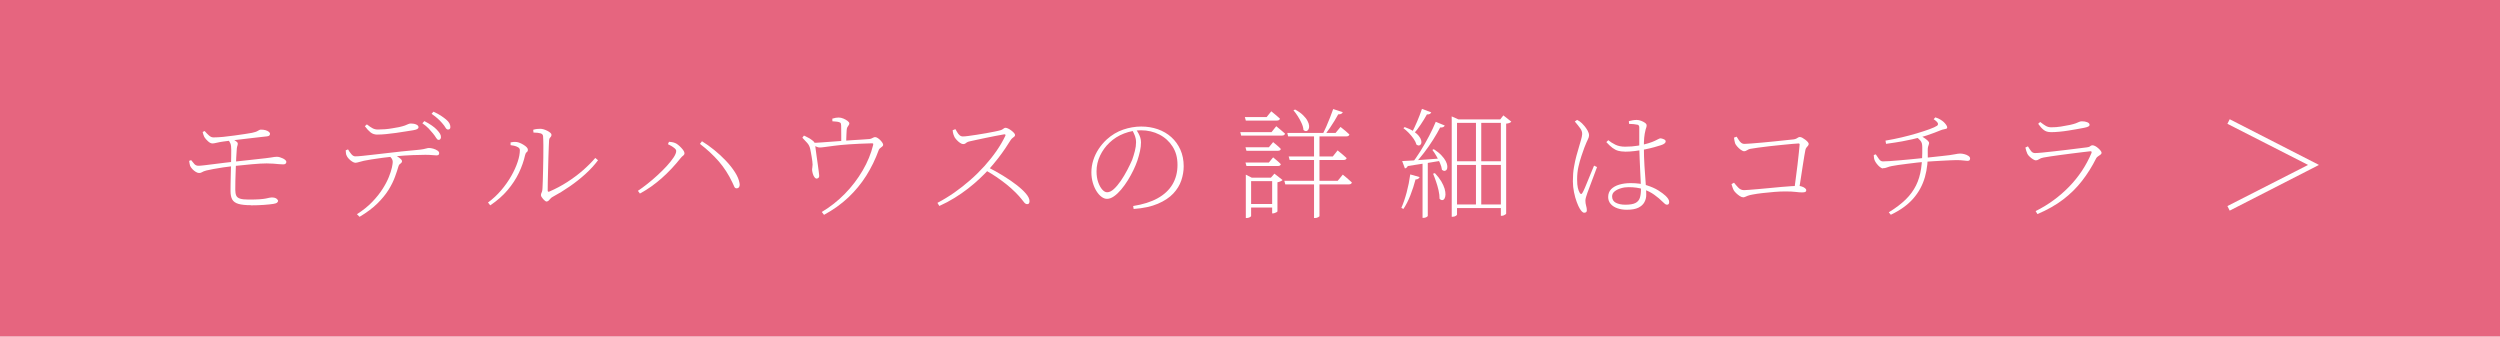 <?xml version="1.0" encoding="UTF-8"?>
<svg id="_レイヤー_2" data-name="レイヤー 2" xmlns="http://www.w3.org/2000/svg" width="520" height="70" viewBox="0 0 520 70">
  <defs>
    <style>
      .cls-1 {
        fill: #e6657f;
      }

      .cls-2 {
        fill: #fff;
      }
    </style>
  </defs>
  <g id="_レイヤー_2-2" data-name="レイヤー 2">
    <g>
      <rect class="cls-1" width="520" height="70"/>
      <g>
        <path class="cls-2" d="M41.37,35.98c-.18,0-.4-.08-.65-.23-.25-.15-.48-.34-.7-.57-.22-.23-.38-.47-.48-.7-.03-.1-.07-.25-.11-.46-.04-.21-.07-.4-.09-.56l.42-.15c.23.3.46.57.67.81s.5.36.85.36c.23,0,.64-.03,1.21-.1.58-.07,1.23-.15,1.95-.24.72-.09,1.44-.18,2.15-.27.71-.09,1.31-.16,1.81-.21,1.28-.13,2.55-.27,3.79-.41,1.24-.14,2.25-.25,3.04-.34.48-.05.86-.1,1.14-.15.28-.05.5-.09.67-.11.18-.02.35-.04.54-.04.2,0,.41.03.64.1.23.07.44.15.64.25.2.1.37.21.5.34.13.12.2.25.2.36,0,.15-.05.27-.15.38-.1.1-.27.15-.52.15s-.55-.02-.89-.05c-.34-.03-.72-.07-1.15-.1s-.89-.05-1.39-.05c-.78,0-1.8.06-3.05.17-1.25.12-2.58.25-4,.4-.62.07-1.29.15-2.01.26-.73.11-1.4.22-2.03.34-.62.12-1.1.22-1.44.3-.43.12-.73.23-.9.35s-.39.18-.68.18ZM44.15,29.83c-.27,0-.56-.15-.89-.45-.33-.3-.58-.59-.76-.88-.07-.13-.13-.29-.19-.47s-.11-.38-.16-.58l.42-.2c.3.37.61.68.92.95s.62.39.93.38c.57,0,1.23-.04,2-.11.77-.08,1.54-.17,2.32-.28.78-.11,1.5-.21,2.16-.31.66-.1,1.16-.18,1.51-.25.57-.12.97-.25,1.21-.41.24-.16.45-.25.61-.26.38,0,.72.04,1,.12.28.08.51.19.68.33.17.13.25.27.25.42,0,.12-.04.23-.11.33-.07.1-.24.17-.49.2-.47.05-1.04.11-1.72.19-.68.07-1.4.16-2.16.25-.76.09-1.49.18-2.2.26s-1.33.16-1.88.23-.93.12-1.16.15c-.5.07-.95.15-1.35.25-.4.1-.72.15-.95.15ZM52.2,42.68c-1.12,0-1.98-.09-2.6-.27-.62-.18-1.05-.49-1.29-.91-.24-.43-.36-1.01-.36-1.76,0-.32,0-.77.01-1.35,0-.58.02-1.23.04-1.94.02-.71.03-1.41.05-2.11.02-.7.03-1.33.04-1.9,0-.57.01-.99.01-1.27,0-.58-.05-1.01-.16-1.29s-.28-.55-.51-.81l.43-.3c.28.1.55.21.79.34.24.12.44.25.59.38.15.12.22.24.22.34,0,.2-.02.36-.08.49-.05.12-.09.31-.12.56-.05.48-.09,1.1-.12,1.85s-.07,1.55-.1,2.39c-.03.84-.06,1.65-.08,2.41-.02.77-.02,1.42-.02,1.95,0,.5.07.9.2,1.2.13.3.4.51.8.64s1.01.19,1.82.19c.93,0,1.68-.02,2.24-.06.56-.04,1-.1,1.31-.16.32-.07.56-.12.73-.16.17-.04.32-.06.45-.06.48,0,.83.09,1.04.26.21.17.31.33.31.46,0,.12-.07.23-.2.35-.13.12-.39.21-.77.27-.5.08-1.17.15-2.01.21-.84.06-1.72.09-2.64.09Z"/>
        <path class="cls-2" d="M73.87,33.85c-.15,0-.35-.08-.61-.24-.26-.16-.5-.36-.72-.6-.23-.24-.38-.47-.46-.69-.07-.13-.11-.28-.12-.44-.02-.16-.03-.36-.05-.61l.48-.2c.2.35.43.68.69.99.26.31.53.46.81.46.35,0,.85-.03,1.5-.1.65-.07,1.41-.15,2.27-.25.87-.1,1.8-.21,2.8-.32,1-.12,2.03-.23,3.08-.35,1.05-.12,2.08-.22,3.1-.3.6-.05,1.06-.11,1.38-.17.32-.07.56-.12.73-.17.17-.05.32-.08.47-.08.27,0,.56.05.89.14s.61.22.86.38.38.34.38.54c0,.12-.03.23-.1.33-.07.1-.23.15-.48.15-.17,0-.45-.02-.85-.06s-.88-.06-1.45-.06-1.43.02-2.59.06c-1.16.04-2.4.13-3.71.26-.82.08-1.67.18-2.58.3-.9.12-1.7.23-2.41.35-.71.12-1.2.21-1.49.27-.37.08-.7.17-.99.26-.29.09-.56.15-.81.16ZM74.25,44.55c1.25-.8,2.31-1.65,3.17-2.55.87-.9,1.58-1.8,2.15-2.69.57-.89,1-1.72,1.31-2.49s.52-1.43.64-1.99c.12-.56.17-.95.17-1.16,0-.25-.07-.48-.22-.7-.15-.22-.41-.48-.78-.8l.85-.2c.22.1.49.24.81.41.33.17.62.37.88.58.26.21.39.4.39.59,0,.13-.05.24-.15.32-.1.08-.21.18-.33.28-.12.1-.2.24-.25.42-.18.63-.42,1.37-.73,2.2-.3.83-.73,1.72-1.3,2.65-.57.93-1.34,1.88-2.31,2.85s-2.23,1.91-3.76,2.83l-.55-.55ZM78.52,28c-.57,0-1.05-.15-1.44-.46s-.79-.74-1.19-1.29l.42-.38c.47.37.86.64,1.19.81.33.18.7.26,1.11.26.47,0,.95-.02,1.46-.06.51-.04,1.01-.1,1.51-.19.5-.08.97-.17,1.42-.25.53-.12.94-.23,1.23-.34.28-.11.51-.2.69-.29.17-.08.35-.12.54-.12.43,0,.81.07,1.12.21.32.14.47.33.47.56,0,.15-.08.27-.25.38-.17.1-.45.18-.85.25-.47.07-1.01.15-1.64.26-.62.11-1.28.21-1.96.3-.68.09-1.35.17-2.01.24-.66.07-1.27.1-1.84.1ZM91.2,29.1c-.17-.02-.33-.16-.49-.43-.16-.27-.37-.57-.64-.9-.27-.33-.57-.68-.91-1.04-.34-.36-.78-.72-1.31-1.09l.42-.45c.58.3,1.1.6,1.54.91.44.31.8.6,1.06.89.3.32.52.6.66.84.14.24.2.49.19.74-.02.17-.07.3-.16.4-.09.1-.21.14-.36.12ZM93.17,26.95c-.2-.02-.38-.16-.52-.42s-.37-.56-.65-.88c-.28-.33-.59-.65-.93-.96-.33-.31-.77-.65-1.3-1.01l.38-.45c.6.27,1.11.54,1.54.82.42.28.79.55,1.09.8.33.28.57.55.7.81.13.26.2.51.2.76,0,.18-.05.32-.14.41-.09.09-.21.13-.36.11Z"/>
        <path class="cls-2" d="M101.5,42.13c1.02-.75,1.93-1.6,2.75-2.56.82-.96,1.51-1.95,2.09-2.96.58-1.02,1.02-1.99,1.33-2.93.31-.93.46-1.75.46-2.45,0-.25-.12-.45-.38-.6-.25-.15-.53-.26-.84-.32-.31-.07-.55-.11-.71-.12v-.57c.15-.03.34-.06.57-.09.23-.02.46-.02.68.01.2.02.43.08.69.19s.52.24.77.4c.26.16.47.32.64.5.17.18.25.35.25.51,0,.23-.08.4-.24.51-.16.11-.27.31-.34.61-.27,1.22-.7,2.45-1.29,3.69-.59,1.24-1.38,2.44-2.35,3.59-.97,1.15-2.18,2.21-3.61,3.17l-.47-.58ZM113.72,41.93c-.1,0-.22-.05-.35-.15-.13-.1-.27-.23-.4-.38-.13-.15-.24-.3-.33-.44-.08-.14-.12-.26-.12-.36,0-.15.02-.27.06-.36.04-.09.09-.22.15-.38.06-.16.1-.4.11-.74.02-.3.04-.78.06-1.45.03-.67.05-1.43.06-2.29s.03-1.74.05-2.64c.02-.9.02-1.74.01-2.51,0-.77-.03-1.4-.06-1.89-.02-.3-.19-.5-.51-.6-.32-.1-.82-.16-1.49-.17l-.05-.58c.28-.08.54-.14.76-.16.22-.03.46-.04.71-.04.22,0,.46.04.73.12.27.08.52.19.76.31s.44.26.6.4c.16.14.24.28.24.41,0,.17-.04.29-.11.38s-.15.18-.24.29c-.08.11-.13.28-.15.51-.02.2-.04.62-.06,1.26-.02.64-.05,1.4-.08,2.26-.02.87-.05,1.75-.07,2.66s-.05,1.74-.06,2.49c-.02.75-.02,1.32-.02,1.7,0,.27.11.36.33.27,1.32-.57,2.57-1.23,3.76-2,1.19-.77,2.28-1.58,3.27-2.45.99-.87,1.84-1.72,2.54-2.55l.57.48c-.72.97-1.58,1.91-2.6,2.84-1.02.93-2.11,1.79-3.28,2.6-1.17.81-2.34,1.53-3.52,2.16-.2.1-.37.23-.5.39-.13.16-.26.3-.38.41s-.25.18-.4.18Z"/>
        <path class="cls-2" d="M132.7,39.68c.58-.38,1.23-.86,1.95-1.43.72-.57,1.43-1.17,2.12-1.81.7-.64,1.34-1.28,1.93-1.92.58-.64,1.05-1.23,1.41-1.77.36-.54.54-.99.54-1.34,0-.18-.1-.37-.31-.55s-.45-.35-.72-.51c-.28-.16-.5-.28-.69-.36l.22-.5c.17.02.37.04.6.07.23.03.47.1.7.2.2.08.41.21.62.39.22.17.42.37.62.58.2.21.36.41.49.61s.19.38.19.53c0,.2-.09.36-.26.49-.18.12-.37.32-.59.59-.58.73-1.2,1.45-1.86,2.15-.66.7-1.34,1.36-2.05,1.99-.71.62-1.44,1.2-2.2,1.74-.76.53-1.53,1.01-2.31,1.43l-.4-.55ZM153.25,39.18c-.23,0-.4-.1-.49-.29-.09-.19-.24-.51-.44-.96-.77-1.63-1.71-3.09-2.83-4.38-1.12-1.28-2.42-2.49-3.9-3.62l.42-.55c.82.5,1.66,1.1,2.53,1.8.87.7,1.68,1.45,2.44,2.25.76.8,1.39,1.6,1.9,2.4.51.8.82,1.55.94,2.25.05.25.05.46,0,.62-.05.17-.12.29-.23.36-.1.08-.22.11-.35.11Z"/>
        <path class="cls-2" d="M169.92,37.15c-.18.02-.35-.08-.5-.28-.15-.2-.27-.44-.35-.72s-.13-.53-.15-.73c-.02-.15,0-.33.04-.54.04-.21.06-.42.06-.64,0-.2-.02-.45-.06-.74-.04-.29-.09-.6-.14-.92-.05-.33-.1-.63-.16-.91-.06-.28-.1-.52-.14-.7-.1-.48-.31-.9-.64-1.26-.32-.36-.65-.71-.99-1.06l.33-.45c.32.17.6.31.85.42.25.12.48.26.7.43.32.22.52.4.62.56.1.16.16.36.17.61,0,.07.03.32.09.75.06.43.13.95.21,1.54.08.59.17,1.18.25,1.76.08.58.15,1.08.2,1.5.05.42.08.66.08.72.02.22-.02.38-.12.48-.1.1-.22.16-.35.17ZM170.95,44.08c1.73-1.03,3.33-2.29,4.78-3.77,1.45-1.48,2.68-3.1,3.7-4.84,1.02-1.74,1.74-3.5,2.18-5.29.03-.17.03-.27,0-.31-.03-.04-.13-.06-.3-.06-1.83.05-3.38.12-4.65.21-1.27.09-2.31.19-3.14.3-.82.11-1.47.2-1.95.26-.48.07-.83.1-1.06.1-.22,0-.43-.05-.64-.15-.21-.1-.49-.23-.84-.4l-.02-.42c.47,0,1.06-.02,1.79-.08.72-.05,1.5-.11,2.31-.17.82-.07,1.59-.12,2.32-.17.6-.05,1.24-.1,1.93-.14.68-.04,1.34-.08,1.96-.12.62-.04,1.14-.08,1.54-.11.15-.02.29-.06.42-.12.13-.07.26-.13.39-.19s.25-.09.36-.09c.15,0,.32.06.51.18.19.12.38.26.55.44s.32.35.44.54c.12.18.17.33.17.45s-.06.23-.19.34c-.12.11-.26.22-.41.33-.15.11-.25.23-.3.36-.7,1.93-1.57,3.73-2.62,5.39-1.05,1.66-2.3,3.17-3.74,4.53-1.44,1.36-3.12,2.56-5.04,3.61l-.45-.58ZM174.98,29.85v-1.71c0-.41,0-.8-.01-1.16,0-.37-.01-.64-.01-.83-.02-.27-.05-.44-.09-.53-.04-.08-.16-.16-.36-.22-.15-.05-.35-.09-.61-.11-.26-.03-.51-.05-.76-.06l-.02-.55c.28-.08.52-.14.72-.18.2-.03.41-.05.62-.05.3,0,.62.07.96.21.34.14.63.31.88.5.24.19.36.36.36.51,0,.13-.05.26-.14.38s-.18.25-.26.39c-.08.14-.13.34-.15.59-.02.25-.03.55-.05.91-.02.36-.03.71-.04,1.05,0,.34-.01.63-.01.86h-1.02Z"/>
        <path class="cls-2" d="M194.98,42.2c1.18-.62,2.35-1.33,3.49-2.12,1.14-.8,2.25-1.67,3.31-2.6,1.07-.93,2.06-1.91,2.99-2.94.92-1.03,1.76-2.07,2.5-3.14.74-1.07,1.35-2.12,1.84-3.15.1-.25,0-.35-.3-.3-.52.08-1.11.19-1.79.33-.67.13-1.35.27-2.03.41-.67.14-1.3.28-1.89.4s-1.05.23-1.4.31c-.25.05-.44.12-.58.21-.13.09-.25.18-.35.25-.1.07-.24.11-.43.11s-.4-.08-.65-.25c-.25-.17-.48-.37-.69-.6-.21-.23-.36-.43-.46-.6-.07-.12-.14-.3-.22-.54-.08-.24-.14-.54-.17-.89l.57-.23c.12.18.24.4.38.64.13.24.3.45.49.62.19.17.42.26.69.26.25,0,.63-.03,1.14-.1.51-.07,1.08-.15,1.73-.25s1.29-.21,1.94-.32c.65-.12,1.25-.23,1.79-.34.54-.11.95-.2,1.24-.29.17-.05.3-.11.41-.19.11-.08.21-.15.31-.21.1-.07.2-.1.3-.1.15,0,.34.05.56.16.23.11.45.25.66.41.22.17.4.33.55.5.15.17.22.31.22.43,0,.13-.05.25-.16.34-.11.09-.23.19-.38.3-.14.11-.27.25-.39.44-.28.47-.65,1.03-1.1,1.7-.45.67-.96,1.38-1.54,2.12s-1.2,1.49-1.86,2.23c-.58.63-1.24,1.29-1.96,1.97-.72.68-1.52,1.36-2.39,2.04s-1.8,1.32-2.8,1.94-2.06,1.18-3.17,1.68l-.4-.65ZM213.6,42.45c-.18,0-.35-.09-.51-.27-.16-.18-.37-.45-.64-.8-.27-.35-.66-.78-1.17-1.3-.65-.65-1.31-1.24-1.98-1.77-.67-.53-1.35-1.03-2.04-1.5-.69-.47-1.42-.92-2.19-1.35l.52-.62c1.02.52,2.03,1.08,3.04,1.7,1.01.62,1.93,1.25,2.76,1.89.83.64,1.5,1.25,2,1.84.5.58.75,1.11.75,1.58,0,.18-.04.33-.12.45-.08.12-.23.17-.43.17Z"/>
        <path class="cls-2" d="M235.7,42.85c2.02-.32,3.71-.85,5.07-1.6s2.4-1.71,3.1-2.89,1.05-2.53,1.05-4.06-.34-2.74-1.02-3.81c-.68-1.07-1.6-1.91-2.75-2.5-1.15-.59-2.43-.89-3.82-.89-1.18,0-2.35.22-3.51.66-1.16.44-2.17,1.08-3.04,1.91-.82.77-1.47,1.67-1.96,2.7-.49,1.03-.74,2.12-.74,3.25,0,.85.11,1.6.34,2.26.23.66.51,1.17.85,1.55.34.38.68.56,1.01.56.45,0,.92-.22,1.41-.67.49-.45.97-1.02,1.45-1.72.47-.7.92-1.44,1.32-2.21.41-.77.75-1.5,1.04-2.16.2-.55.38-1.15.55-1.81.17-.66.25-1.25.25-1.79s-.08-.96-.22-1.34c-.15-.38-.34-.8-.58-1.26l.75-.17c.22.3.4.6.56.89.16.29.28.59.38.9.09.31.14.63.14.96,0,.57-.07,1.17-.21,1.82s-.33,1.32-.56,2.02c-.2.58-.47,1.23-.81,1.94-.34.71-.73,1.41-1.16,2.11-.43.7-.9,1.34-1.39,1.93-.49.58-.99,1.05-1.49,1.4-.5.35-.98.53-1.45.53-.38,0-.77-.14-1.15-.43-.38-.28-.73-.68-1.05-1.19s-.57-1.1-.76-1.76c-.19-.67-.29-1.38-.29-2.12,0-.87.13-1.71.39-2.53.26-.82.63-1.59,1.11-2.33.48-.73,1.05-1.4,1.7-2,1.03-.93,2.17-1.61,3.41-2.04,1.24-.42,2.5-.64,3.76-.64s2.38.19,3.45.56c1.07.38,2,.92,2.8,1.64s1.43,1.59,1.89,2.61c.46,1.03.69,2.18.69,3.46,0,.98-.17,1.97-.5,2.95-.33.98-.89,1.89-1.68,2.73-.78.83-1.85,1.54-3.19,2.11-1.34.58-3.02.94-5.04,1.09l-.1-.62Z"/>
        <path class="cls-2" d="M257.98,27.48h6.5l.98-1.23c.4.33.75.62,1.04.86.29.24.55.47.79.69-.07.27-.28.4-.65.4h-8.48l-.18-.72ZM258.93,24.35h4.53l.97-1.2c.4.33.74.62,1.03.85.28.23.54.46.77.68-.07.27-.28.4-.65.4h-6.45l-.2-.72ZM259.05,30.63h4.88l.88-1.07c.37.3.67.56.92.77.25.22.48.43.68.65-.05.25-.25.38-.6.38h-6.55l-.2-.73ZM259.05,33.8h4.88l.88-1.07c.37.3.67.56.92.77.25.22.48.43.68.65-.05.25-.25.38-.6.38h-6.55l-.2-.73ZM259.13,36.95v-.62l1.22.62h4.93v.73h-5.05v7.27s-.05.08-.14.15c-.09.07-.21.12-.35.17s-.29.08-.44.08h-.17v-8.4ZM259.7,42.43h5.35v.73h-5.35v-.73ZM264.6,36.95h-.25l.73-.83,1.7,1.33c-.08.08-.22.17-.41.26s-.41.16-.66.21v6.05s-.06.11-.18.17c-.12.07-.25.12-.39.17-.14.05-.28.08-.41.08h-.12v-7.45ZM267.15,37.6h11.1l1.05-1.28c.25.2.48.38.67.55.2.17.41.35.62.54s.42.37.6.54c-.07.27-.28.4-.62.4h-13.23l-.2-.75ZM267.75,27.65h10.05l1.03-1.25c.42.33.77.62,1.06.86.29.24.55.48.79.71-.07.27-.28.4-.65.4h-12.1l-.17-.72ZM268.05,32.55h9.17l1-1.27c.42.35.78.65,1.08.89.3.24.57.48.8.71-.07.27-.28.4-.65.4h-11.2l-.2-.73ZM269.38,22.78c.7.38,1.26.78,1.67,1.19.42.41.73.8.92,1.19.2.38.31.72.33,1.02s-.03.55-.14.74-.25.3-.44.34c-.18.03-.38-.04-.6-.22-.03-.45-.16-.92-.39-1.42-.22-.5-.49-.98-.79-1.45-.3-.47-.6-.88-.9-1.23l.33-.15ZM273.33,27.65h1.12v17.33s-.09.1-.28.21-.42.16-.7.16h-.15v-17.7ZM277.3,22.68l2,.65c-.07.15-.17.27-.33.35-.15.08-.36.12-.62.1-.22.4-.47.85-.77,1.34-.3.49-.61.98-.94,1.46-.33.48-.65.94-.99,1.38h-.55c.25-.5.51-1.05.78-1.66s.52-1.23.77-1.86.47-1.22.65-1.75Z"/>
        <path class="cls-2" d="M293.33,36.28l1.95.55c-.05.13-.15.25-.29.35s-.33.15-.56.15c-.28,1.08-.64,2.18-1.07,3.29-.43,1.11-.92,2.05-1.45,2.84l-.43-.22c.4-.9.77-1.97,1.1-3.2.33-1.23.58-2.48.75-3.75ZM291.65,33.5c.5-.02,1.18-.05,2.05-.11.87-.06,1.85-.13,2.94-.21,1.09-.08,2.21-.17,3.36-.25l.05.45c-.87.15-1.9.32-3.09.51-1.19.19-2.57.4-4.14.64-.13.28-.33.45-.6.5l-.57-1.53ZM292.18,26.43c.75.27,1.37.56,1.85.89.48.33.85.65,1.1.98.25.32.41.62.48.9.07.28.06.5-.01.69-.08.18-.2.3-.38.35-.18.05-.37,0-.59-.15-.1-.38-.3-.79-.59-1.21s-.63-.83-1.01-1.23c-.38-.39-.76-.72-1.12-.99l.27-.23ZM298.63,25.33l1.88.78c-.15.32-.47.45-.95.4-.4.78-.89,1.63-1.47,2.55-.58.92-1.21,1.82-1.89,2.71s-1.37,1.71-2.09,2.46h-.62c.65-.82,1.3-1.74,1.94-2.76.64-1.03,1.24-2.07,1.8-3.14.56-1.07,1.03-2.07,1.41-3ZM295.78,22.65l1.92.72c-.05.13-.15.24-.3.33-.15.08-.35.12-.6.1-.38.7-.82,1.41-1.3,2.12-.48.72-.94,1.32-1.38,1.82l-.42-.2c.33-.63.69-1.39,1.06-2.26s.71-1.75,1.01-2.64ZM295.88,33.83l1.1-.08v11.15c0,.07-.09.15-.27.26-.18.11-.41.16-.67.16h-.15v-11.5ZM298.23,31.03c.67.43,1.2.86,1.6,1.29.4.43.7.83.89,1.2.19.38.3.71.32,1.01s-.01.54-.11.71c-.1.18-.24.27-.42.3-.18.02-.38-.05-.58-.21-.05-.43-.19-.9-.41-1.41-.23-.51-.48-1-.76-1.49-.28-.48-.56-.9-.83-1.25l.3-.15ZM298.45,36c.57.6,1.01,1.18,1.34,1.73.32.55.55,1.06.69,1.52.13.47.19.88.18,1.23-.02.35-.08.62-.2.82-.12.2-.27.31-.45.32-.18.02-.38-.07-.58-.27,0-.55-.07-1.14-.21-1.76-.14-.62-.32-1.24-.53-1.85-.21-.61-.41-1.15-.61-1.61l.38-.12ZM301.95,24.83v-.62l1.4.62h8.7l.65-.83,1.65,1.3c-.07.1-.19.19-.36.26-.17.08-.41.13-.71.16v18.72s-.05.09-.14.16c-.09.07-.21.14-.36.2-.15.06-.3.09-.45.09h-.15v-19.33h-9.12v19.08c0,.07-.09.16-.26.27s-.4.18-.69.18h-.15v-20.28ZM302.85,33.55h9.73v.75h-9.73v-.75ZM302.85,42.53h9.7v.75h-9.7v-.75ZM307,24.83h1.1v17.9h-1.1v-17.9Z"/>
        <path class="cls-2" d="M329.55,44.25c-.18,0-.35-.08-.51-.25-.16-.17-.31-.38-.46-.62-.18-.3-.39-.75-.61-1.34s-.42-1.27-.57-2.03c-.16-.76-.24-1.53-.24-2.31,0-1.1.07-2.09.23-2.96.15-.88.32-1.65.51-2.34.19-.68.36-1.28.51-1.78.17-.6.32-1.12.45-1.55.13-.43.21-.83.23-1.17.02-.4-.11-.8-.39-1.19-.28-.39-.65-.87-1.14-1.44l.48-.33c.23.12.41.22.52.3.12.08.28.22.48.4.13.12.32.32.55.6.23.28.45.6.64.94.19.34.29.67.29.99,0,.23-.08.51-.25.84-.17.33-.41.9-.73,1.71-.15.43-.35,1-.59,1.69-.24.69-.45,1.46-.64,2.3s-.27,1.7-.27,2.59c0,.77.05,1.36.15,1.77.1.42.23.77.4,1.05.08.13.17.21.26.23.09.02.19-.06.29-.23.13-.2.3-.55.51-1.04.21-.49.43-1.03.67-1.62.24-.59.47-1.16.7-1.71.22-.55.4-.98.54-1.3l.62.3c-.12.32-.27.73-.46,1.24-.19.51-.39,1.03-.59,1.57-.2.54-.39,1.04-.56,1.5-.17.46-.3.8-.39,1.04-.12.35-.22.66-.3.92-.08.27-.12.51-.12.72,0,.35.05.7.15,1.05s.15.67.15.95c0,.33-.17.5-.5.5ZM337.95,31.53c-.5,0-.95-.05-1.35-.16-.4-.11-.8-.31-1.19-.6-.39-.29-.82-.7-1.29-1.21l.4-.4c.45.37.95.68,1.51.95s1.23.4,2.01.4c.95,0,1.84-.07,2.66-.21s1.54-.31,2.15-.5,1.06-.36,1.36-.51c.38-.18.65-.32.8-.4.15-.08.28-.12.4-.12.18.02.4.08.66.19.26.11.39.25.39.44,0,.17-.08.31-.24.44s-.4.25-.74.36c-.35.12-.81.25-1.38.41-.57.16-1.2.31-1.89.45s-1.4.26-2.14.35c-.73.09-1.45.14-2.15.14ZM338.4,43.63c-.73,0-1.4-.1-1.99-.31-.59-.21-1.06-.51-1.4-.91-.34-.4-.51-.88-.51-1.42,0-.67.21-1.21.62-1.64.42-.42.98-.74,1.7-.95.72-.21,1.51-.31,2.38-.31,1.27,0,2.38.15,3.32.45s1.75.65,2.4,1.06c.65.41,1.15.78,1.5,1.11.23.22.42.43.56.65s.21.43.21.65c0,.17-.03.3-.1.41s-.18.16-.35.16c-.15,0-.29-.05-.42-.16-.13-.11-.28-.25-.45-.41-.53-.53-1.12-1.03-1.78-1.5-.65-.47-1.4-.85-2.26-1.14-.86-.29-1.89-.44-3.09-.44-.53,0-1.06.07-1.59.23-.52.15-.96.37-1.31.65-.35.28-.52.63-.52,1.05,0,.6.26,1.04.77,1.31.52.27,1.18.41,1.98.41.95,0,1.65-.12,2.11-.36.46-.24.76-.6.91-1.06.15-.47.23-1.06.23-1.78,0-.4-.02-.94-.05-1.61-.03-.67-.07-1.42-.11-2.25-.04-.83-.08-1.66-.11-2.51-.03-.85-.06-1.65-.08-2.4v-4.05c0-.13-.01-.24-.04-.31-.03-.07-.06-.14-.11-.2-.05-.06-.13-.1-.25-.11-.22-.05-.47-.09-.76-.12-.29-.03-.61-.05-.96-.05l-.05-.57c.23-.07.5-.12.81-.18.31-.05.59-.07.84-.07.28,0,.58.06.9.18.32.12.59.26.81.42.23.17.34.34.34.52,0,.15-.02.29-.06.41-.04.12-.09.28-.15.47-.06.19-.12.49-.19.89-.05.27-.09.55-.11.84-.02.29-.04.6-.05.92,0,.33-.01.67-.01,1.04,0,1.28.04,2.57.12,3.86.08,1.29.17,2.47.25,3.54.08,1.07.12,1.89.12,2.47s-.13,1.09-.39,1.56c-.26.48-.68.85-1.26,1.14-.58.28-1.38.42-2.38.42Z"/>
        <path class="cls-2" d="M362.53,41.03c-.18,0-.4-.08-.66-.25-.26-.17-.5-.36-.74-.59-.23-.22-.4-.42-.5-.59-.1-.18-.2-.41-.29-.69-.09-.28-.15-.48-.19-.61l.52-.3c.25.32.54.65.88,1.01.33.36.73.54,1.2.54.17,0,.51-.02,1.04-.06s1.17-.1,1.93-.16c.76-.07,1.56-.14,2.4-.22.84-.08,1.66-.16,2.45-.23.79-.07,1.5-.12,2.11-.16.62-.04,1.06-.06,1.32-.06s.53.05.79.14.48.2.65.34c.18.13.26.28.26.43,0,.17-.06.28-.19.35s-.35.1-.69.1c-.35,0-.79-.03-1.33-.1s-1.25-.1-2.15-.1c-.67,0-1.42.03-2.27.1s-1.67.15-2.46.24c-.79.09-1.45.19-1.99.29-.47.08-.82.17-1.06.26-.24.09-.43.17-.57.24-.14.07-.3.1-.46.1ZM373.2,39.55c.1-.8.21-1.66.34-2.59s.24-1.84.35-2.74c.11-.9.2-1.71.27-2.44.08-.73.13-1.29.16-1.69.02-.17-.06-.25-.23-.25-.22,0-.64.03-1.26.09-.62.06-1.35.13-2.19.21-.83.08-1.69.17-2.56.27s-1.67.2-2.39.3c-.72.1-1.26.18-1.62.25-.2.03-.42.12-.65.27-.23.15-.44.23-.62.23-.2,0-.44-.1-.73-.31-.28-.21-.53-.44-.75-.7-.22-.26-.36-.47-.42-.64-.05-.13-.1-.33-.14-.58-.04-.25-.07-.45-.09-.6l.55-.2c.13.18.27.4.41.64.14.24.31.45.51.61.2.17.44.25.72.25.25,0,.7-.02,1.36-.08.66-.05,1.42-.11,2.27-.19.86-.07,1.73-.16,2.6-.25.88-.09,1.67-.17,2.38-.25.71-.07,1.22-.13,1.54-.16.27-.03.47-.09.62-.17.15-.08.28-.16.39-.23.11-.07.22-.1.34-.1.15,0,.33.05.53.16.2.11.4.24.61.4.21.16.38.32.51.47.13.16.2.29.2.39,0,.15-.05.28-.14.39-.09.11-.19.22-.3.35s-.19.29-.24.49c-.05.27-.12.69-.23,1.27-.1.58-.21,1.27-.33,2.06-.12.79-.24,1.62-.38,2.49-.13.87-.27,1.72-.4,2.55h-1.02Z"/>
        <path class="cls-2" d="M391.63,35.03c-.17,0-.37-.1-.61-.29-.24-.19-.46-.42-.66-.68-.2-.26-.34-.49-.42-.69-.12-.25-.18-.62-.2-1.12l.42-.15c.23.37.46.7.69,1.01.23.31.49.46.79.46.33,0,.8-.02,1.39-.06.59-.04,1.24-.09,1.94-.15.7-.06,1.4-.12,2.1-.19.7-.07,1.34-.13,1.91-.19.58-.06,1.02-.1,1.34-.14.57-.07,1.19-.13,1.88-.2.68-.07,1.33-.14,1.92-.21.6-.07,1.06-.13,1.38-.16.53-.08.92-.15,1.16-.19.24-.04.43-.08.56-.1s.29-.04.48-.04c.27,0,.56.04.88.12.32.08.6.2.84.36.24.16.36.34.36.54,0,.12-.03.23-.1.34-.07.11-.22.16-.47.16-.17,0-.44-.03-.83-.08-.38-.05-.87-.08-1.45-.08-.27,0-.67.01-1.22.04s-1.15.05-1.8.09c-.65.03-1.28.07-1.9.11-.62.04-1.14.08-1.58.11-.42.03-.95.09-1.61.16s-1.35.16-2.06.25-1.37.18-1.96.26c-.59.08-1.03.16-1.31.22-.37.07-.69.16-.98.28-.28.12-.57.17-.85.17ZM392.18,29.25c1.1-.18,2.21-.41,3.34-.67s2.19-.55,3.2-.85c1.01-.3,1.88-.59,2.62-.86.74-.27,1.26-.51,1.56-.71.18-.13.24-.3.18-.51-.07-.21-.36-.5-.88-.86l.35-.38c.42.13.77.29,1.06.47.29.18.51.34.66.48.15.13.31.32.49.55s.26.44.26.62c0,.12-.07.2-.2.25s-.3.09-.5.12-.4.09-.6.17c-.45.18-.92.37-1.4.55-.48.18-.98.36-1.49.53-.51.17-1.03.32-1.56.45-.5.12-1.02.24-1.56.38-.54.13-1.23.27-2.06.42-.83.15-1.95.33-3.35.52l-.12-.68ZM392.88,44.15c1.42-.87,2.58-1.75,3.5-2.65.92-.9,1.63-1.88,2.15-2.92s.87-2.22,1.06-3.52.27-2.78.24-4.45c0-.33-.03-.6-.09-.81-.06-.21-.17-.41-.35-.61s-.44-.44-.79-.73l.58-.35c.25.1.54.25.86.45s.61.41.85.62c.24.22.36.4.36.55,0,.13-.03.26-.08.39s-.1.27-.14.44c-.04.17-.06.39-.06.68.08,2.05-.11,3.92-.59,5.6-.48,1.68-1.29,3.17-2.44,4.48s-2.7,2.42-4.65,3.35l-.42-.5Z"/>
        <path class="cls-2" d="M423.43,43.9c1.33-.67,2.58-1.42,3.74-2.28,1.16-.85,2.23-1.78,3.21-2.79.98-1.01,1.86-2.1,2.64-3.26.77-1.17,1.44-2.4,1.99-3.7.13-.32.03-.45-.3-.4-.47.05-1.04.12-1.71.2s-1.4.18-2.17.27c-.78.1-1.54.2-2.29.3-.75.1-1.43.2-2.05.29-.62.09-1.1.17-1.45.24-.38.07-.68.18-.9.34-.22.16-.46.24-.73.24-.13,0-.32-.08-.56-.23-.24-.15-.47-.33-.69-.54-.22-.21-.38-.4-.47-.59-.08-.18-.16-.39-.23-.61-.07-.22-.12-.45-.18-.69l.53-.25c.23.4.46.73.67,1s.48.4.8.4c.28,0,.78-.03,1.5-.1.72-.07,1.53-.15,2.44-.26.91-.11,1.83-.22,2.75-.32.93-.11,1.76-.21,2.5-.31.74-.1,1.28-.17,1.61-.2.32-.03.54-.11.68-.24.13-.12.29-.19.47-.19.17,0,.36.06.58.17.22.12.42.26.62.44s.37.35.5.52c.13.18.2.32.2.44,0,.13-.08.26-.23.38-.15.12-.31.23-.49.34s-.3.24-.39.39c-.85,1.7-1.83,3.27-2.95,4.71-1.12,1.44-2.43,2.74-3.94,3.89-1.51,1.15-3.29,2.16-5.34,3.03l-.38-.62ZM426.53,27.48c-.57,0-1.04-.15-1.42-.44-.38-.29-.77-.72-1.17-1.29l.42-.38c.47.37.86.64,1.19.83.33.18.69.28,1.09.28.72,0,1.38-.05,2-.15.62-.1,1.26-.22,1.92-.35.53-.12.94-.23,1.22-.34s.51-.2.69-.29c.18-.08.36-.12.56-.12.42,0,.79.06,1.11.19s.49.3.49.54c0,.15-.09.27-.26.36-.17.09-.46.18-.86.26-.45.08-.95.17-1.51.28-.56.1-1.15.2-1.78.3-.62.1-1.25.18-1.89.24-.63.06-1.23.09-1.8.09Z"/>
        <path class="cls-2" d="M480.03,34.33v-.05l-16.73-8.53.48-.95,18.52,9.48v.05l-18.52,9.48-.48-.95,16.73-8.53Z"/>
      </g>
    </g>
  </g>
</svg>